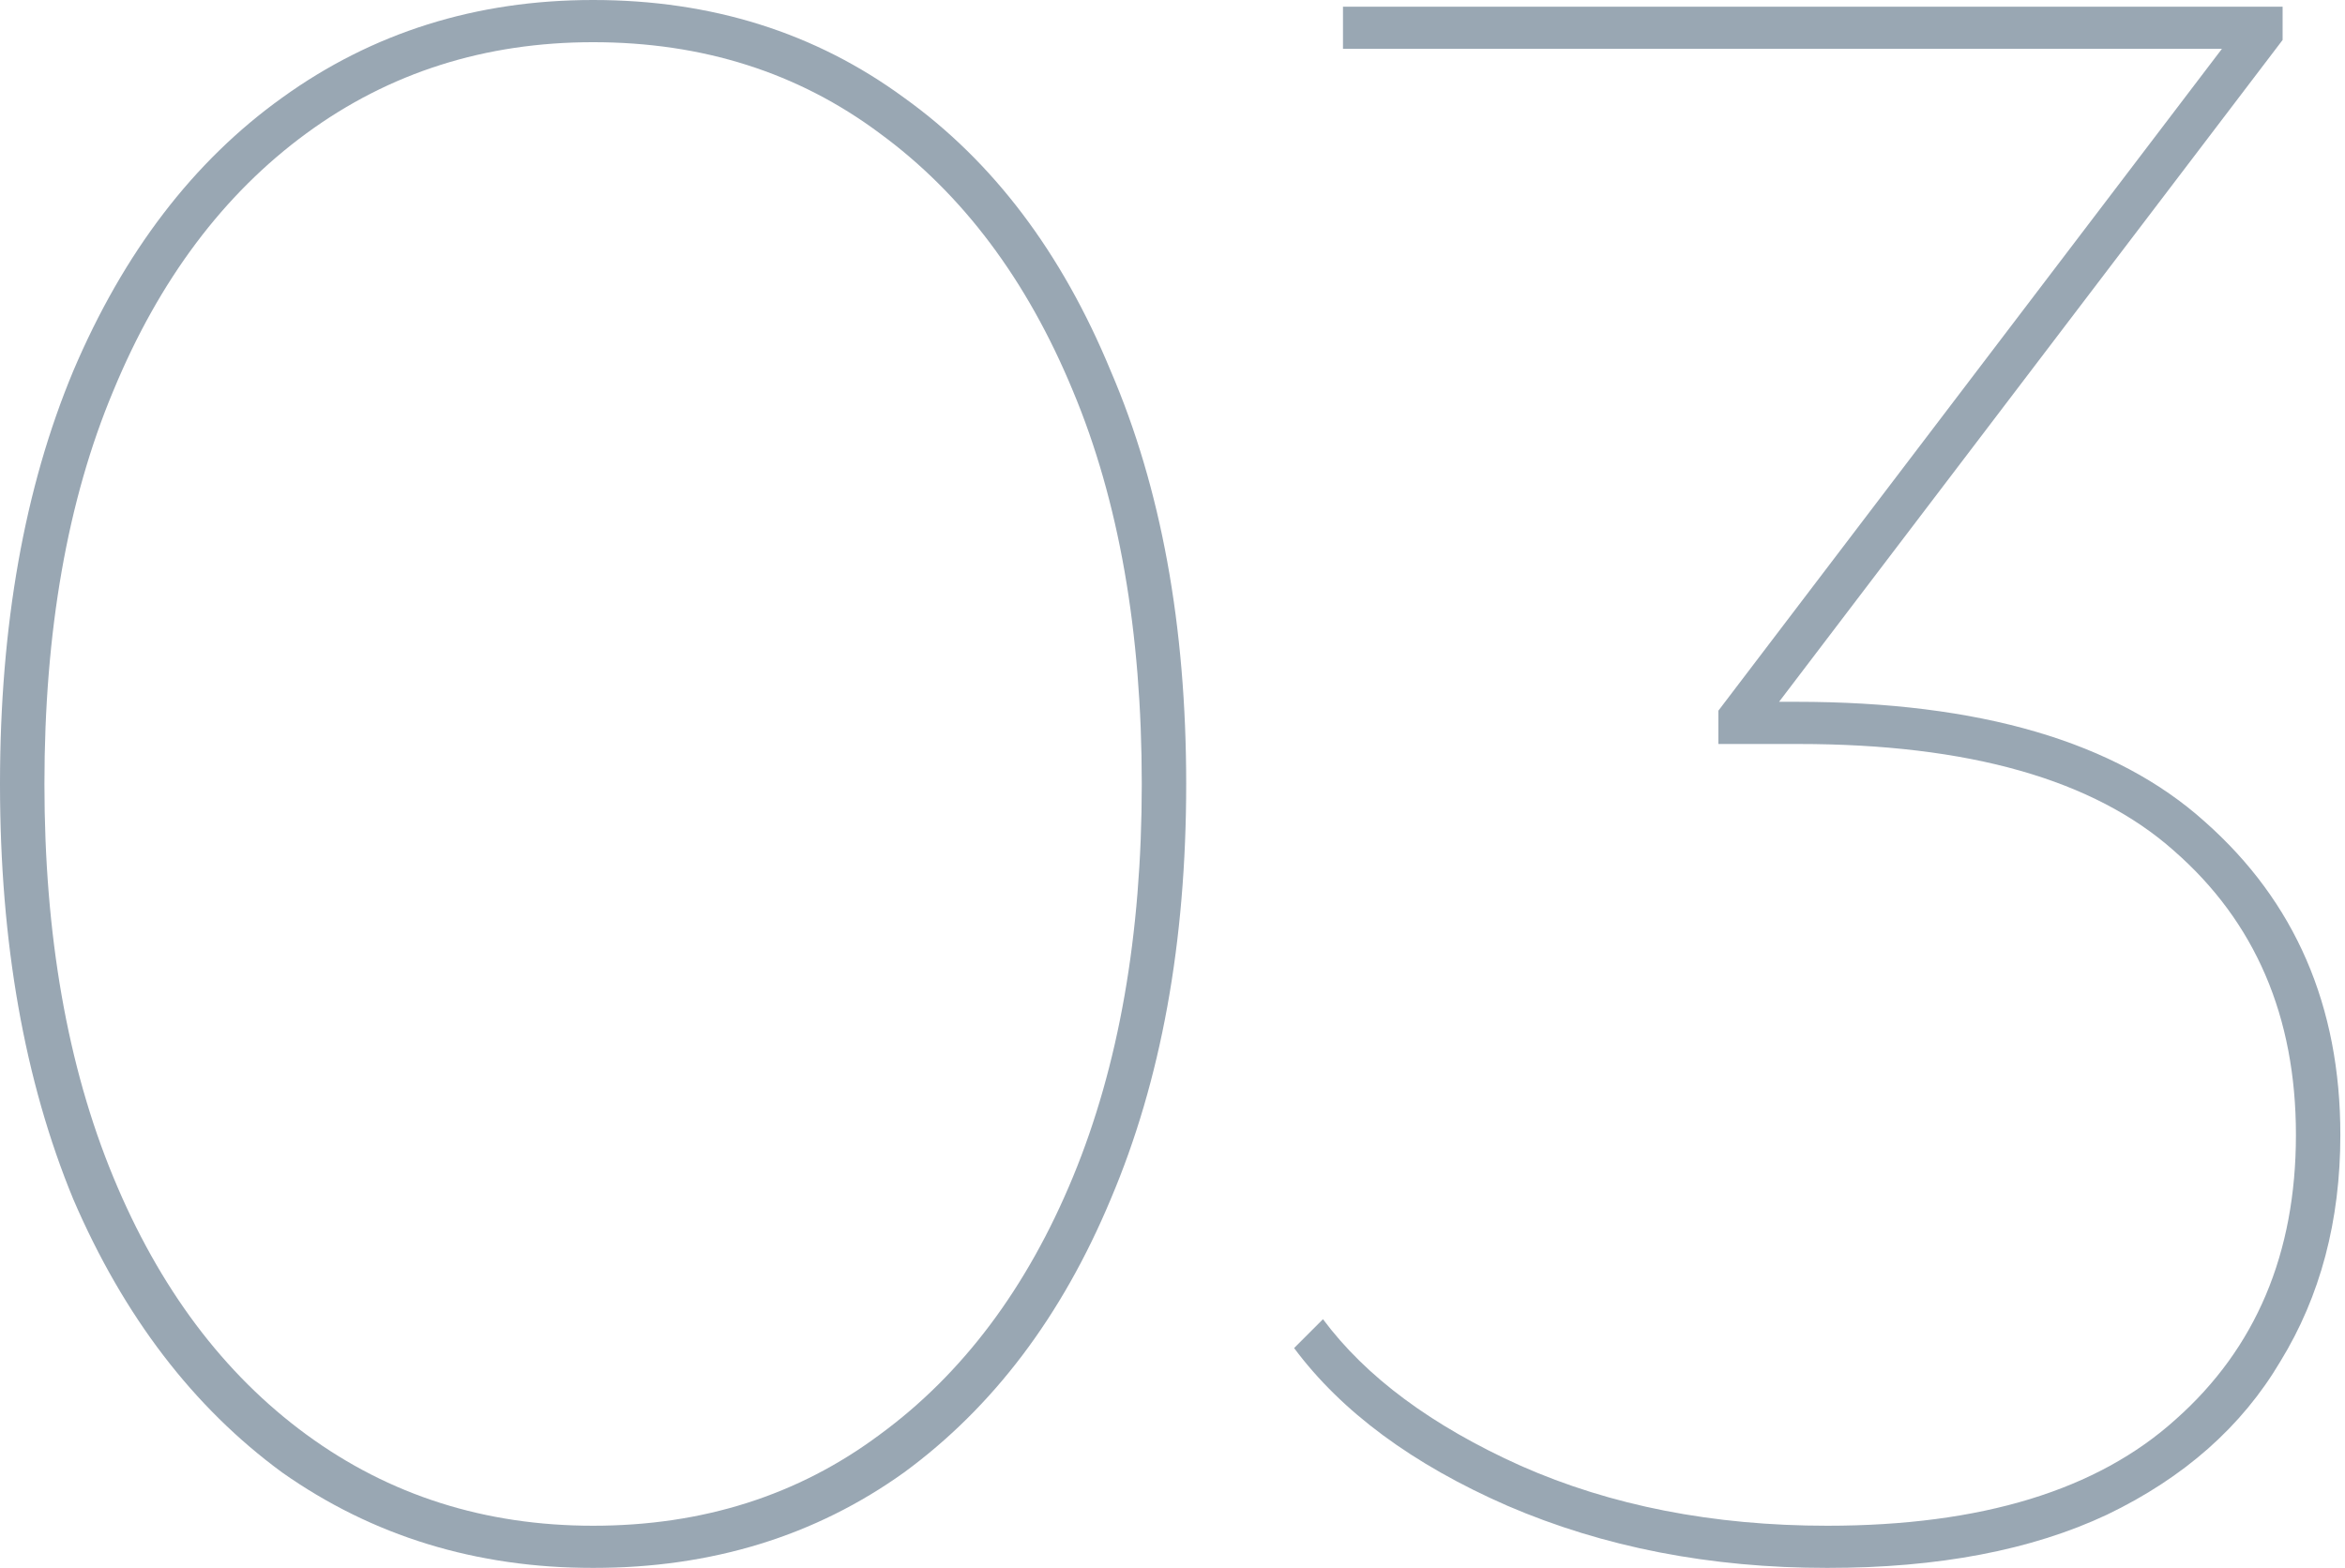<?xml version="1.0" encoding="UTF-8"?> <svg xmlns="http://www.w3.org/2000/svg" width="317" height="212" viewBox="0 0 317 212" fill="none"> <g opacity="0.4"> <path d="M80.176 212C64.361 212 50.347 207.696 38.136 199.088C26.125 190.28 16.716 177.968 9.909 162.153C3.303 146.138 0 127.42 0 106C0 84.58 3.303 65.962 9.909 50.147C16.716 34.132 26.125 21.821 38.136 13.213C50.347 4.404 64.361 0 80.176 0C96.191 0 110.204 4.404 122.215 13.213C134.227 21.821 143.536 34.132 150.142 50.147C156.948 65.962 160.351 84.58 160.351 106C160.351 127.42 156.948 146.138 150.142 162.153C143.536 177.968 134.227 190.28 122.215 199.088C110.204 207.696 96.191 212 80.176 212ZM80.176 206.295C94.99 206.295 107.902 202.191 118.912 193.983C130.123 185.775 138.831 174.164 145.037 159.15C151.243 144.136 154.346 126.419 154.346 106C154.346 85.381 151.243 67.664 145.037 52.85C138.831 37.836 130.123 26.225 118.912 18.017C107.902 9.809 94.99 5.705 80.176 5.705C65.562 5.705 52.65 9.809 41.439 18.017C30.229 26.225 21.52 37.836 15.315 52.85C9.109 67.664 6.006 85.381 6.006 106C6.006 126.419 9.109 144.136 15.315 159.15C21.52 174.164 30.229 185.775 41.439 193.983C52.65 202.191 65.562 206.295 80.176 206.295Z" fill="#002242"></path> <path d="M247.007 212C231.192 212 216.778 209.198 203.766 203.592C190.954 197.987 181.345 190.88 174.939 182.272L178.842 178.368C184.648 186.176 193.556 192.782 205.568 198.187C217.779 203.592 231.592 206.295 247.007 206.295C267.826 206.295 283.541 201.49 294.151 191.881C304.961 182.272 310.367 169.46 310.367 153.445C310.367 137.43 304.861 124.618 293.851 115.009C283.041 105.4 266.125 100.595 243.103 100.595H232.293V96.091L301.959 4.504L302.559 6.606H181.545V0.901H308.565V5.405L238.899 96.992L238.298 94.89H242.803C267.626 94.89 286.044 100.295 298.055 111.105C310.266 121.915 316.372 136.028 316.372 153.445C316.372 165.056 313.67 175.265 308.265 184.074C303.06 192.882 295.252 199.789 284.842 204.793C274.633 209.598 262.021 212 247.007 212Z" fill="#002242"></path> </g> </svg> 